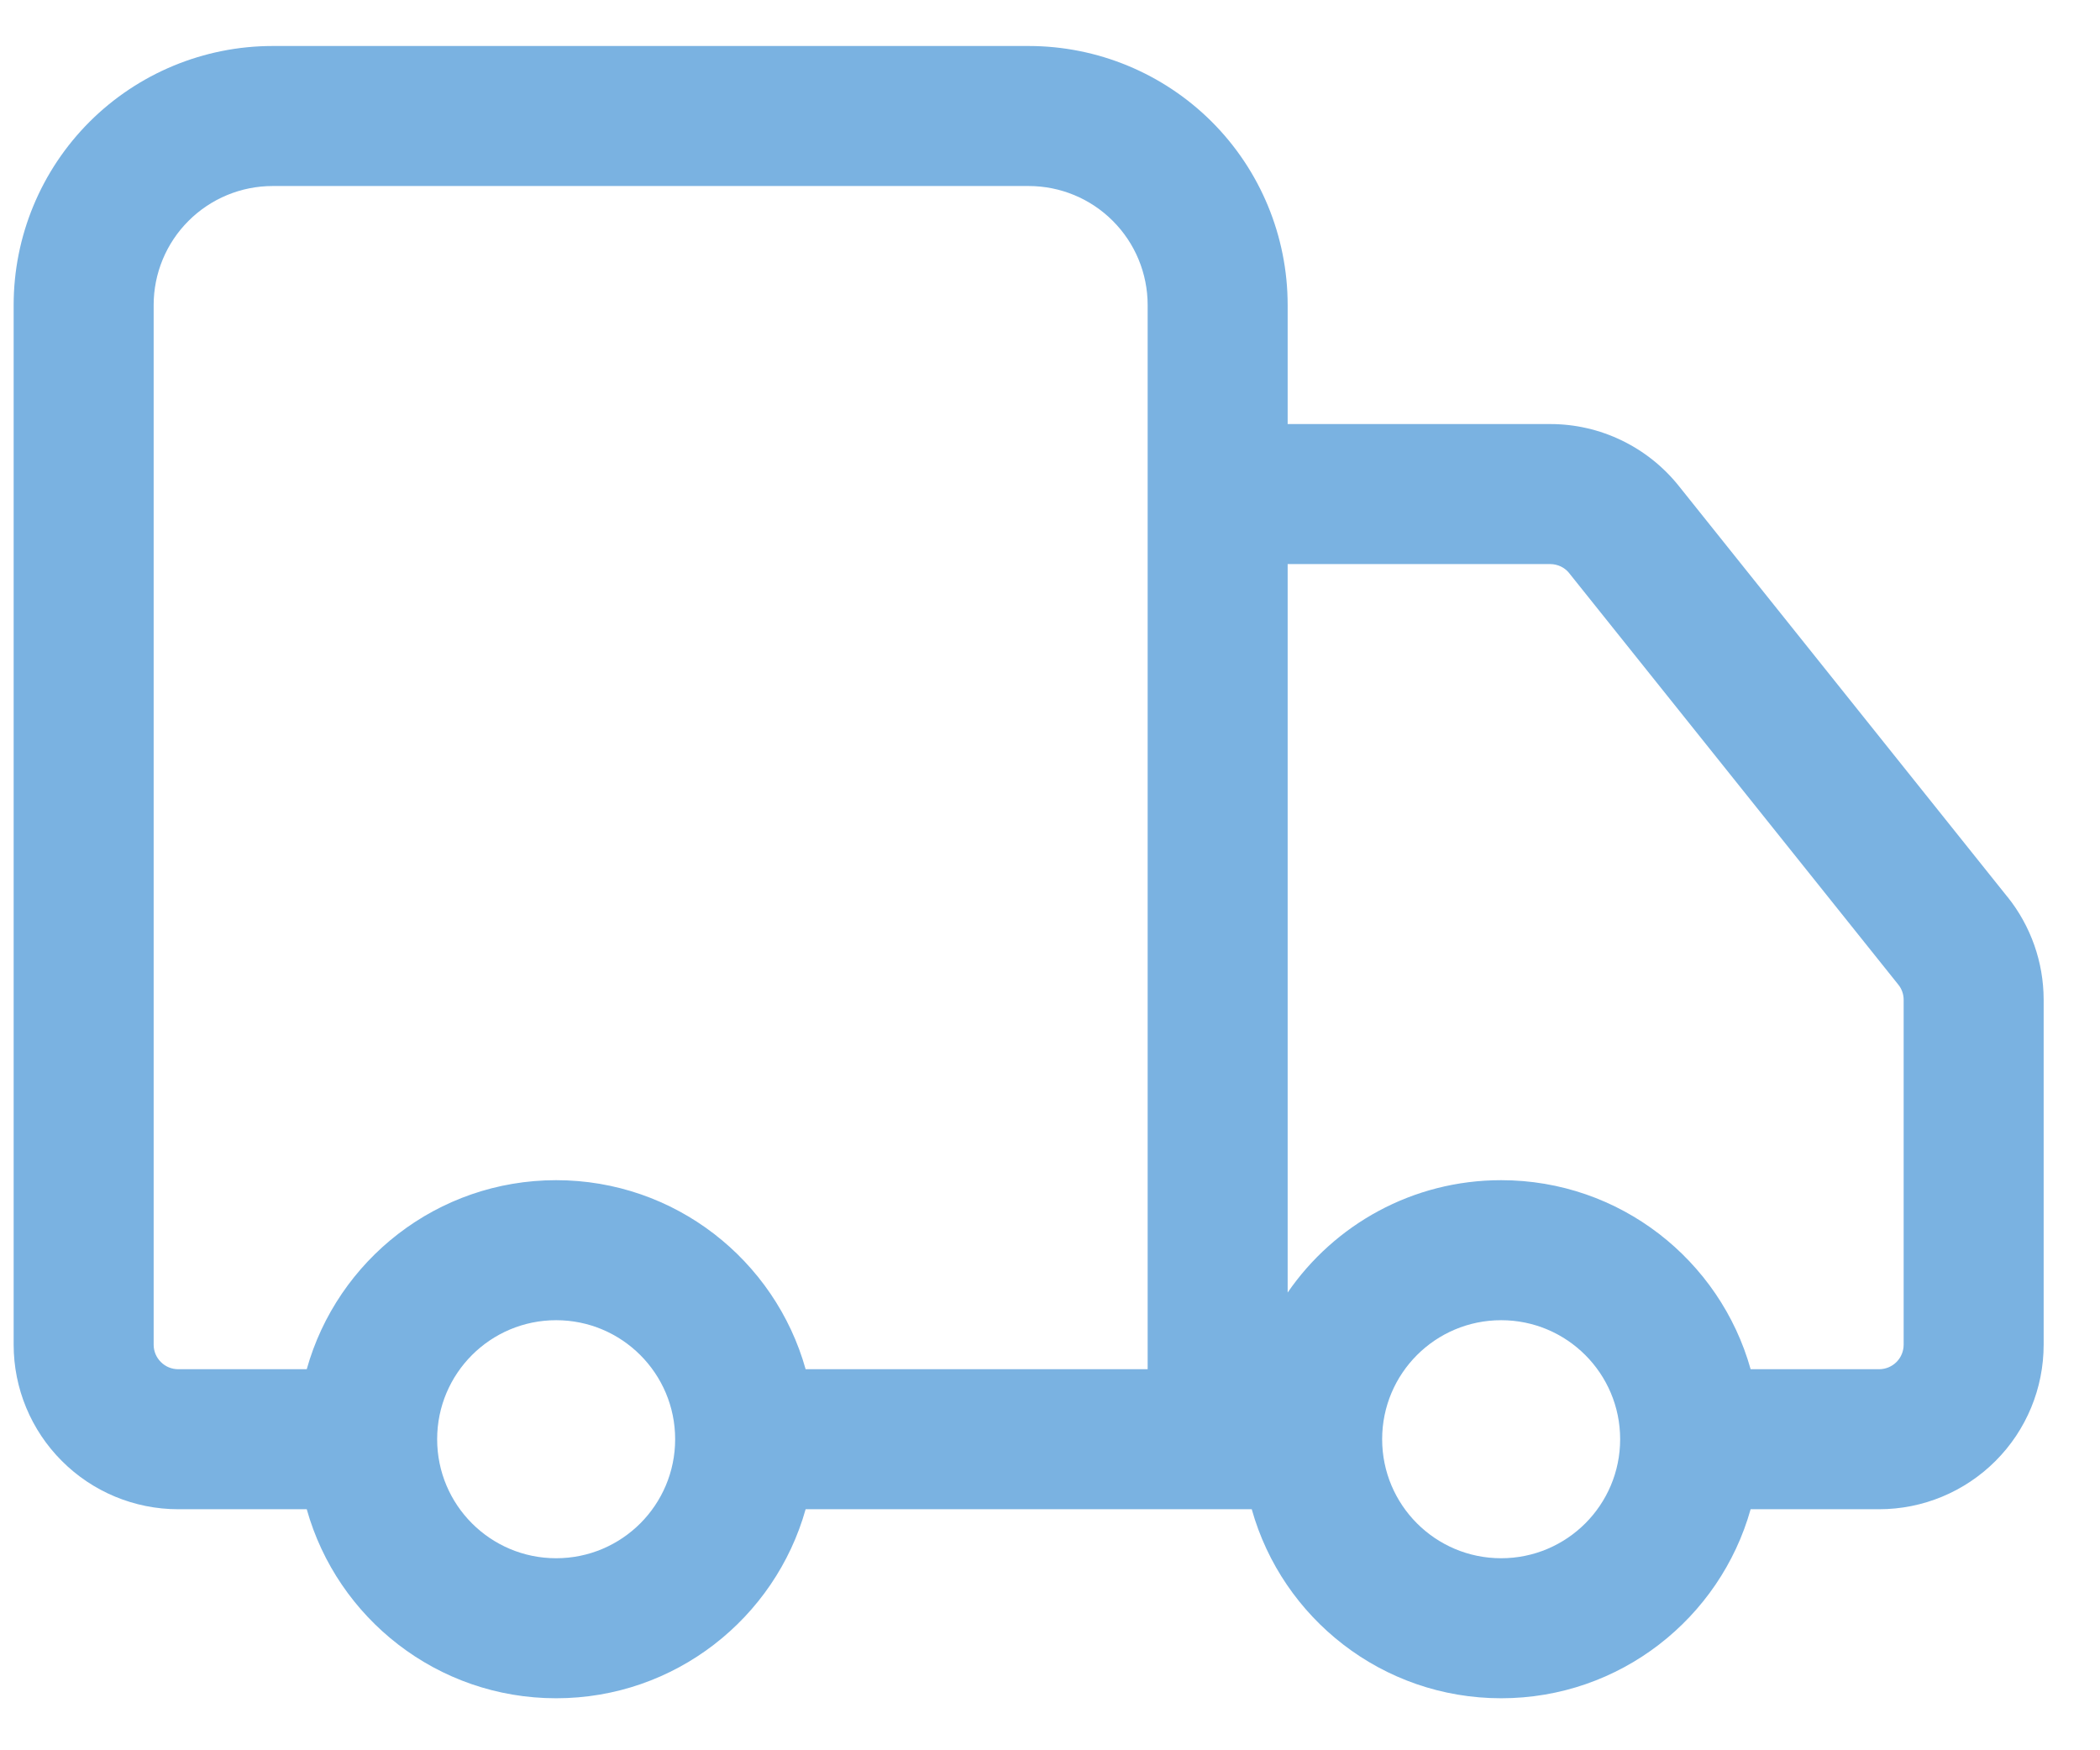 <svg width="30" height="25" viewBox="0 0 30 25" fill="none" xmlns="http://www.w3.org/2000/svg">
<g id="transport parts accessories">
<g id="Group 251">
<path id="Union" fill-rule="evenodd" clip-rule="evenodd" d="M1.279 1.74C1.973 1.047 2.914 0.657 3.895 0.657H14.695C15.677 0.657 16.618 1.047 17.312 1.74C18.006 2.434 18.395 3.375 18.395 4.357V6.057H22.147H22.149C22.501 6.057 22.849 6.137 23.166 6.29C23.483 6.443 23.762 6.665 23.982 6.94L28.678 12.811C28.678 12.811 28.678 12.811 28.679 12.811C29.012 13.227 29.194 13.744 29.195 14.277L29.195 14.279L29.195 19.207C29.195 19.83 28.948 20.428 28.507 20.868C28.066 21.309 27.469 21.557 26.845 21.557H25.009C24.572 23.114 23.142 24.257 21.445 24.257C19.748 24.257 18.318 23.114 17.882 21.557H17.395H11.509C11.072 23.114 9.642 24.257 7.945 24.257C6.248 24.257 4.818 23.114 4.382 21.557H2.545C1.922 21.557 1.324 21.309 0.884 20.868C0.443 20.428 0.195 19.83 0.195 19.207V4.357C0.195 3.375 0.585 2.434 1.279 1.74ZM4.382 19.557C4.818 17.999 6.248 16.857 7.945 16.857C9.642 16.857 11.072 17.999 11.509 19.557H16.395V7.057V4.357C16.395 3.906 16.216 3.473 15.897 3.155C15.579 2.836 15.146 2.657 14.695 2.657H3.895C3.444 2.657 3.012 2.836 2.693 3.155C2.374 3.473 2.195 3.906 2.195 4.357V19.207C2.195 19.3 2.232 19.389 2.298 19.454C2.363 19.52 2.452 19.557 2.545 19.557H4.382ZM18.395 8.057V18.462C19.062 17.492 20.18 16.857 21.445 16.857C23.142 16.857 24.572 17.999 25.009 19.557H26.845C26.938 19.557 27.027 19.52 27.093 19.454C27.158 19.389 27.195 19.3 27.195 19.207L27.195 14.281C27.195 14.281 27.195 14.281 27.195 14.28C27.195 14.201 27.168 14.124 27.118 14.063L27.117 14.062L22.419 8.189L22.419 8.188C22.386 8.147 22.345 8.114 22.297 8.091C22.25 8.069 22.199 8.057 22.146 8.057H18.395ZM7.945 18.857C7.006 18.857 6.245 19.618 6.245 20.557C6.245 21.496 7.006 22.257 7.945 22.257C8.884 22.257 9.645 21.496 9.645 20.557C9.645 19.618 8.884 18.857 7.945 18.857ZM21.445 18.857C20.506 18.857 19.745 19.618 19.745 20.557C19.745 21.496 20.506 22.257 21.445 22.257C22.384 22.257 23.145 21.496 23.145 20.557C23.145 19.618 22.384 18.857 21.445 18.857Z" fill="#7AB2E1"/>
</g>
</g>
</svg>
